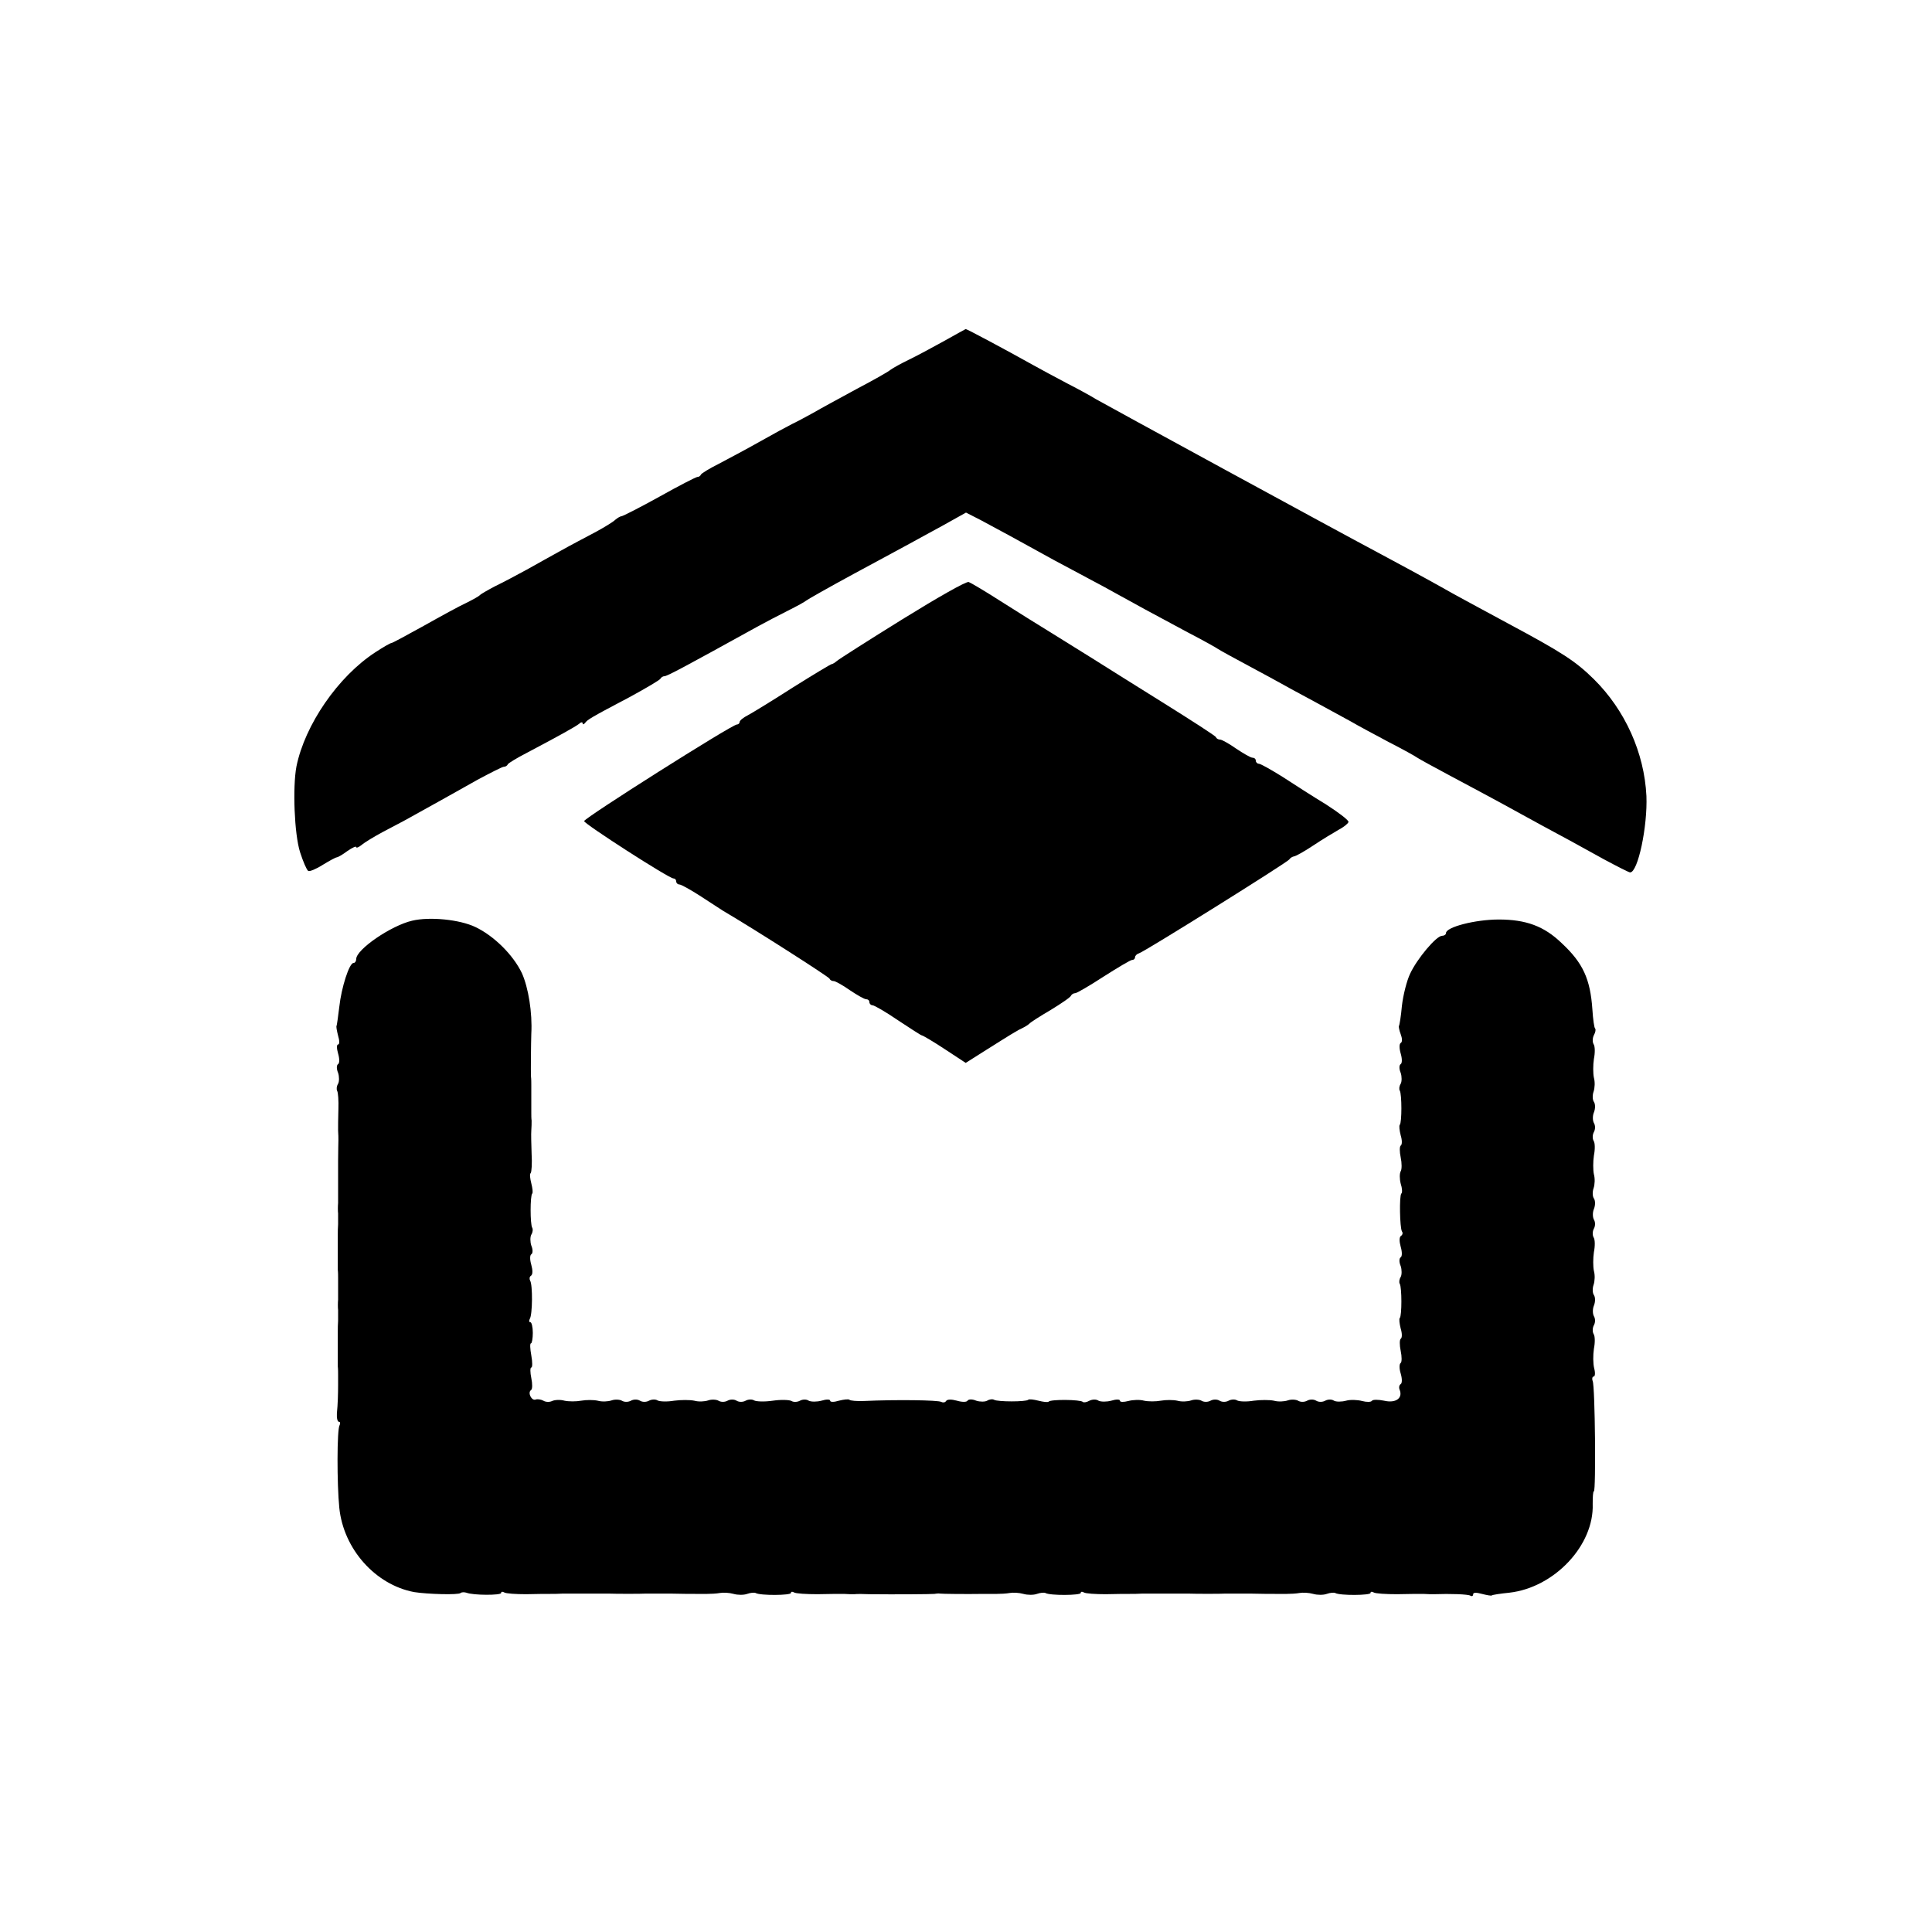 <?xml version="1.0" standalone="no"?>
<!DOCTYPE svg PUBLIC "-//W3C//DTD SVG 20010904//EN"
 "http://www.w3.org/TR/2001/REC-SVG-20010904/DTD/svg10.dtd">
<svg version="1.0" xmlns="http://www.w3.org/2000/svg"
 width="640pt" height="640pt" viewBox="0 0 640 640"
 preserveAspectRatio="xMidYMid meet">
<g transform="translate(0,640) scale(0.1,-0.1)"
fill="#000000" stroke="none">
<path d="M3125 5269 c-38 -21 -90 -49 -115 -61 -25 -12 -52 -27 -60 -33 -8 -7
-60 -36 -115 -65 -55 -30 -118 -64 -140 -77 -22 -12 -53 -29 -70 -37 -16 -8
-66 -35 -110 -60 -44 -25 -105 -57 -135 -73 -30 -15 -56 -31 -58 -35 -2 -5 -7
-8 -12 -8 -4 0 -61 -29 -125 -65 -65 -36 -122 -65 -126 -65 -4 0 -14 -6 -21
-12 -7 -7 -38 -26 -68 -42 -30 -16 -80 -42 -110 -59 -30 -17 -82 -45 -115 -64
-33 -18 -80 -43 -105 -55 -25 -13 -47 -26 -50 -29 -3 -4 -23 -15 -45 -26 -22
-10 -86 -45 -141 -76 -56 -31 -104 -57 -107 -57 -4 0 -28 -14 -54 -31 -123
-80 -233 -240 -261 -378 -13 -69 -7 -224 12 -284 10 -31 22 -59 27 -62 4 -3
26 6 48 20 23 14 43 25 47 25 3 0 19 9 35 21 16 11 29 17 29 13 0 -4 8 -1 18
7 9 8 42 28 72 44 30 16 71 37 90 48 19 11 60 33 90 50 30 17 90 50 132 74 43
23 82 43 87 43 5 0 11 3 13 8 2 4 30 21 63 38 106 56 160 86 173 96 6 6 12 7
12 2 0 -5 4 -4 8 1 8 11 17 17 150 87 53 29 99 56 100 60 2 4 8 8 13 8 9 0 67
31 304 162 27 15 75 40 105 55 30 15 57 30 60 33 3 3 75 44 160 90 85 46 169
91 185 100 17 9 65 36 108 59 l77 43 49 -25 c56 -30 141 -76 191 -104 19 -11
80 -44 135 -73 55 -29 116 -62 135 -73 43 -24 107 -59 225 -122 50 -26 95 -51
100 -55 6 -4 51 -29 100 -55 50 -27 106 -57 125 -68 19 -11 67 -36 105 -57 39
-21 88 -48 110 -60 22 -13 78 -43 125 -68 47 -24 90 -48 95 -52 6 -4 51 -29
100 -55 103 -55 165 -88 250 -135 33 -18 89 -49 125 -68 36 -19 100 -55 144
-79 43 -23 82 -43 86 -43 26 0 58 153 54 253 -7 144 -71 285 -174 387 -61 60
-104 88 -285 185 -111 60 -180 97 -220 120 -48 27 -153 84 -215 117 -121 64
-908 493 -930 506 -14 9 -56 32 -95 52 -38 20 -90 48 -115 62 -93 52 -217 118
-221 118 -2 -1 -35 -19 -74 -41z"/>
<path d="M2990 4349 c-113 -70 -210 -132 -217 -138 -7 -6 -15 -11 -18 -11 -3
0 -61 -35 -128 -77 -67 -43 -134 -84 -149 -92 -16 -8 -28 -18 -28 -23 0 -4 -4
-8 -9 -8 -16 0 -506 -310 -506 -320 0 -9 281 -190 296 -190 5 0 9 -4 9 -10 0
-5 5 -10 11 -10 5 0 36 -17 67 -37 32 -21 66 -43 77 -50 104 -61 351 -219 353
-225 2 -5 8 -8 14 -8 5 0 29 -13 53 -30 24 -16 48 -30 54 -30 6 0 11 -4 11
-10 0 -5 5 -10 10 -10 6 0 44 -22 85 -50 41 -27 76 -50 79 -50 3 0 37 -20 75
-45 l70 -46 68 43 c81 51 103 65 123 74 8 4 17 10 20 13 3 4 34 24 70 45 36
22 67 43 68 48 2 4 8 8 14 8 5 0 48 25 94 55 47 30 89 55 94 55 6 0 10 4 10 9
0 5 6 11 13 13 16 4 490 300 498 311 3 5 10 9 15 10 5 0 34 16 64 36 30 20 68
43 84 52 17 9 31 20 33 26 2 5 -32 31 -74 58 -43 26 -108 68 -145 92 -37 23
-72 43 -78 43 -5 0 -10 5 -10 10 0 6 -5 10 -11 10 -6 0 -30 14 -54 30 -24 17
-48 30 -53 30 -6 0 -12 3 -14 8 -1 4 -82 56 -178 116 -96 60 -197 123 -225
141 -27 17 -88 55 -135 84 -47 29 -126 78 -176 110 -50 32 -97 60 -105 63 -8
3 -106 -53 -219 -123z"/>
<path d="M1365 3350 c-69 -16 -185 -95 -185 -127 0 -7 -4 -13 -9 -13 -14 0
-40 -81 -47 -145 -4 -33 -8 -61 -9 -63 -2 -2 1 -17 5 -33 5 -16 5 -29 0 -29
-5 0 -5 -13 0 -30 5 -17 5 -32 0 -35 -5 -3 -6 -15 0 -29 4 -12 4 -29 0 -36 -5
-8 -6 -18 -3 -24 3 -5 5 -32 4 -60 -1 -28 -1 -60 -1 -71 1 -11 1 -26 1 -32 0
-7 -1 -38 -1 -68 0 -30 0 -62 0 -70 0 -8 0 -23 0 -32 0 -10 0 -27 0 -38 -1
-11 -1 -27 0 -35 0 -8 0 -24 0 -35 -1 -11 -1 -27 -1 -35 0 -8 0 -35 0 -60 0
-25 0 -51 0 -57 1 -7 1 -20 1 -28 0 -8 0 -23 0 -32 0 -10 0 -27 0 -38 -1 -11
-1 -27 0 -35 0 -8 0 -24 0 -35 -1 -11 -1 -27 -1 -35 0 -8 0 -35 0 -60 0 -25 0
-51 0 -57 1 -7 1 -20 1 -28 0 -8 0 -23 0 -32 0 -29 -1 -66 -4 -95 -1 -16 2
-28 7 -28 4 0 5 -5 2 -11 -9 -13 -9 -196 -1 -274 14 -137 120 -255 248 -279
44 -7 147 -10 154 -3 3 3 12 3 19 1 22 -9 115 -9 115 -1 0 5 5 5 10 2 6 -4 39
-6 73 -6 34 1 70 1 80 1 9 0 28 0 42 1 14 0 37 0 53 0 15 0 41 0 57 0 17 0 35
0 40 0 24 -1 111 -1 125 0 8 0 44 0 80 0 36 -1 73 -1 83 -1 9 0 27 0 40 0 12
0 31 1 42 3 11 2 31 1 45 -3 14 -4 34 -4 45 0 11 4 24 5 28 3 15 -9 117 -8
117 0 0 5 5 5 10 2 6 -4 41 -6 78 -6 37 1 76 1 87 1 11 -1 27 -1 35 -1 8 1 31
1 50 0 86 -1 206 0 215 1 6 1 14 2 19 1 7 -1 81 -2 149 -1 9 0 27 0 40 0 12 0
31 1 42 3 11 2 31 1 45 -3 14 -4 34 -4 45 0 11 4 24 5 28 3 15 -9 117 -8 117
0 0 5 5 5 10 2 6 -4 39 -6 73 -6 34 1 70 1 80 1 9 0 28 0 42 1 14 0 37 0 53 0
15 0 41 0 57 0 17 0 35 0 40 0 24 -1 111 -1 125 0 8 0 44 0 80 0 36 -1 73 -1
83 -1 9 0 27 0 40 0 12 0 31 1 42 3 11 2 31 1 45 -3 14 -4 34 -4 45 0 11 4 24
5 28 3 15 -9 117 -8 117 0 0 5 5 5 10 2 6 -4 41 -6 78 -6 37 1 76 1 87 1 11
-1 27 -1 35 -1 54 2 114 0 121 -5 5 -3 9 -1 9 5 0 6 11 6 29 1 16 -4 31 -7 33
-5 2 2 28 6 58 9 149 17 281 157 276 294 0 23 1 42 4 42 7 0 4 346 -4 365 -3
8 -1 15 3 15 5 0 6 12 2 27 -4 16 -4 44 -1 65 4 20 4 42 -1 49 -4 7 -4 20 1
29 5 9 5 22 0 30 -4 7 -5 23 0 35 5 12 5 28 0 35 -5 7 -5 23 -1 34 4 12 5 32
1 46 -3 14 -3 42 0 62 4 20 4 42 -1 49 -4 7 -4 20 1 29 5 9 5 22 0 30 -4 7 -5
23 0 35 5 12 5 28 0 35 -5 7 -5 23 -1 34 4 12 5 32 1 46 -3 14 -3 42 0 62 4
20 4 42 -1 49 -4 7 -4 20 1 29 5 9 5 22 0 30 -4 7 -5 23 0 35 5 12 5 28 0 35
-5 7 -5 23 -1 34 4 12 5 32 1 46 -3 14 -3 42 0 62 4 20 4 42 -1 49 -4 7 -4 20
1 30 5 9 7 19 4 22 -3 2 -7 31 -9 63 -7 101 -31 154 -102 220 -58 56 -118 78
-208 78 -78 0 -175 -25 -175 -45 0 -5 -6 -9 -13 -9 -19 0 -83 -76 -106 -126
-11 -23 -23 -71 -27 -106 -3 -34 -8 -65 -10 -67 -1 -1 1 -14 6 -27 5 -13 6
-26 0 -29 -5 -3 -5 -18 0 -35 5 -17 5 -32 0 -35 -5 -3 -6 -15 0 -29 4 -12 4
-29 0 -36 -5 -8 -6 -18 -3 -23 7 -12 7 -106 0 -113 -3 -3 -1 -19 3 -35 5 -16
5 -31 0 -34 -4 -3 -4 -20 0 -39 4 -19 4 -40 0 -46 -4 -7 -4 -25 0 -41 5 -15 6
-30 2 -33 -7 -8 -5 -112 2 -125 4 -5 2 -12 -3 -15 -6 -4 -6 -18 -1 -36 5 -17
5 -32 0 -35 -5 -3 -6 -15 0 -29 4 -12 4 -29 0 -36 -5 -8 -6 -18 -3 -23 7 -12
7 -106 0 -113 -3 -3 -1 -19 3 -35 5 -16 5 -31 0 -34 -4 -3 -4 -21 0 -40 4 -19
4 -37 0 -40 -5 -3 -5 -19 0 -35 5 -17 5 -32 0 -35 -5 -3 -7 -12 -3 -20 10 -27
-14 -44 -52 -35 -19 4 -37 4 -40 0 -3 -5 -18 -5 -33 -1 -15 4 -39 5 -53 1 -15
-4 -33 -4 -40 0 -7 5 -20 5 -29 0 -9 -5 -22 -5 -30 0 -8 5 -21 5 -30 0 -9 -5
-22 -5 -30 0 -7 4 -23 5 -34 1 -12 -4 -32 -5 -46 -1 -14 3 -44 3 -67 0 -23 -4
-48 -3 -55 1 -6 4 -19 4 -28 -1 -9 -5 -22 -5 -30 0 -8 5 -21 5 -30 0 -9 -5
-22 -5 -30 0 -7 4 -23 5 -34 1 -12 -4 -32 -5 -46 -1 -14 3 -38 3 -55 0 -16 -3
-41 -3 -55 0 -14 4 -37 3 -52 -1 -16 -4 -28 -4 -28 1 0 5 -13 5 -29 0 -15 -4
-34 -4 -42 0 -7 5 -20 5 -30 0 -9 -5 -19 -7 -22 -4 -8 8 -106 9 -113 1 -3 -3
-18 -1 -34 3 -16 4 -31 6 -34 3 -7 -7 -101 -7 -113 0 -5 3 -15 2 -23 -3 -7 -4
-24 -4 -36 0 -14 6 -26 5 -29 0 -3 -5 -18 -5 -35 0 -18 5 -32 5 -36 -1 -3 -5
-10 -6 -16 -3 -9 6 -149 8 -256 3 -24 -1 -45 1 -48 4 -3 3 -19 1 -35 -3 -16
-5 -29 -5 -29 0 0 5 -13 5 -29 0 -15 -4 -34 -4 -42 0 -7 5 -20 5 -29 0 -9 -5
-22 -5 -28 -1 -7 4 -35 5 -62 1 -27 -4 -55 -3 -62 1 -6 4 -19 4 -28 -1 -9 -5
-22 -5 -30 0 -8 5 -21 5 -30 0 -9 -5 -22 -5 -30 0 -7 4 -23 5 -34 1 -12 -4
-32 -5 -46 -1 -14 3 -44 3 -67 0 -23 -4 -48 -3 -55 1 -6 4 -19 4 -28 -1 -9 -5
-22 -5 -30 0 -8 5 -21 5 -30 0 -9 -5 -22 -5 -30 0 -7 4 -23 5 -34 1 -12 -4
-32 -5 -46 -1 -14 3 -38 3 -55 0 -16 -3 -41 -3 -55 0 -14 4 -32 3 -41 -1 -8
-4 -21 -4 -29 1 -7 4 -19 6 -25 4 -14 -6 -28 23 -16 31 5 3 5 21 1 40 -4 19
-4 35 0 35 4 0 4 18 0 40 -4 22 -5 40 -1 40 3 0 6 16 6 35 0 19 -4 35 -8 35
-5 0 -5 5 -2 11 9 14 10 113 1 127 -3 6 -2 13 3 16 6 4 6 18 1 36 -5 17 -5 32
0 35 5 3 6 15 0 29 -4 12 -4 29 0 36 5 8 6 18 3 23 -7 12 -7 106 0 113 3 3 1
18 -3 34 -4 16 -6 31 -2 34 3 4 5 32 3 64 -1 31 -2 66 -1 77 1 11 1 26 1 33
-1 6 -1 19 -1 27 0 8 0 22 0 30 0 8 0 22 0 30 0 8 0 22 0 30 0 8 0 21 -1 28
-1 15 0 114 1 142 4 71 -10 154 -31 201 -29 61 -93 124 -154 153 -52 25 -152
35 -210 21z"/>
</g>
</svg>
